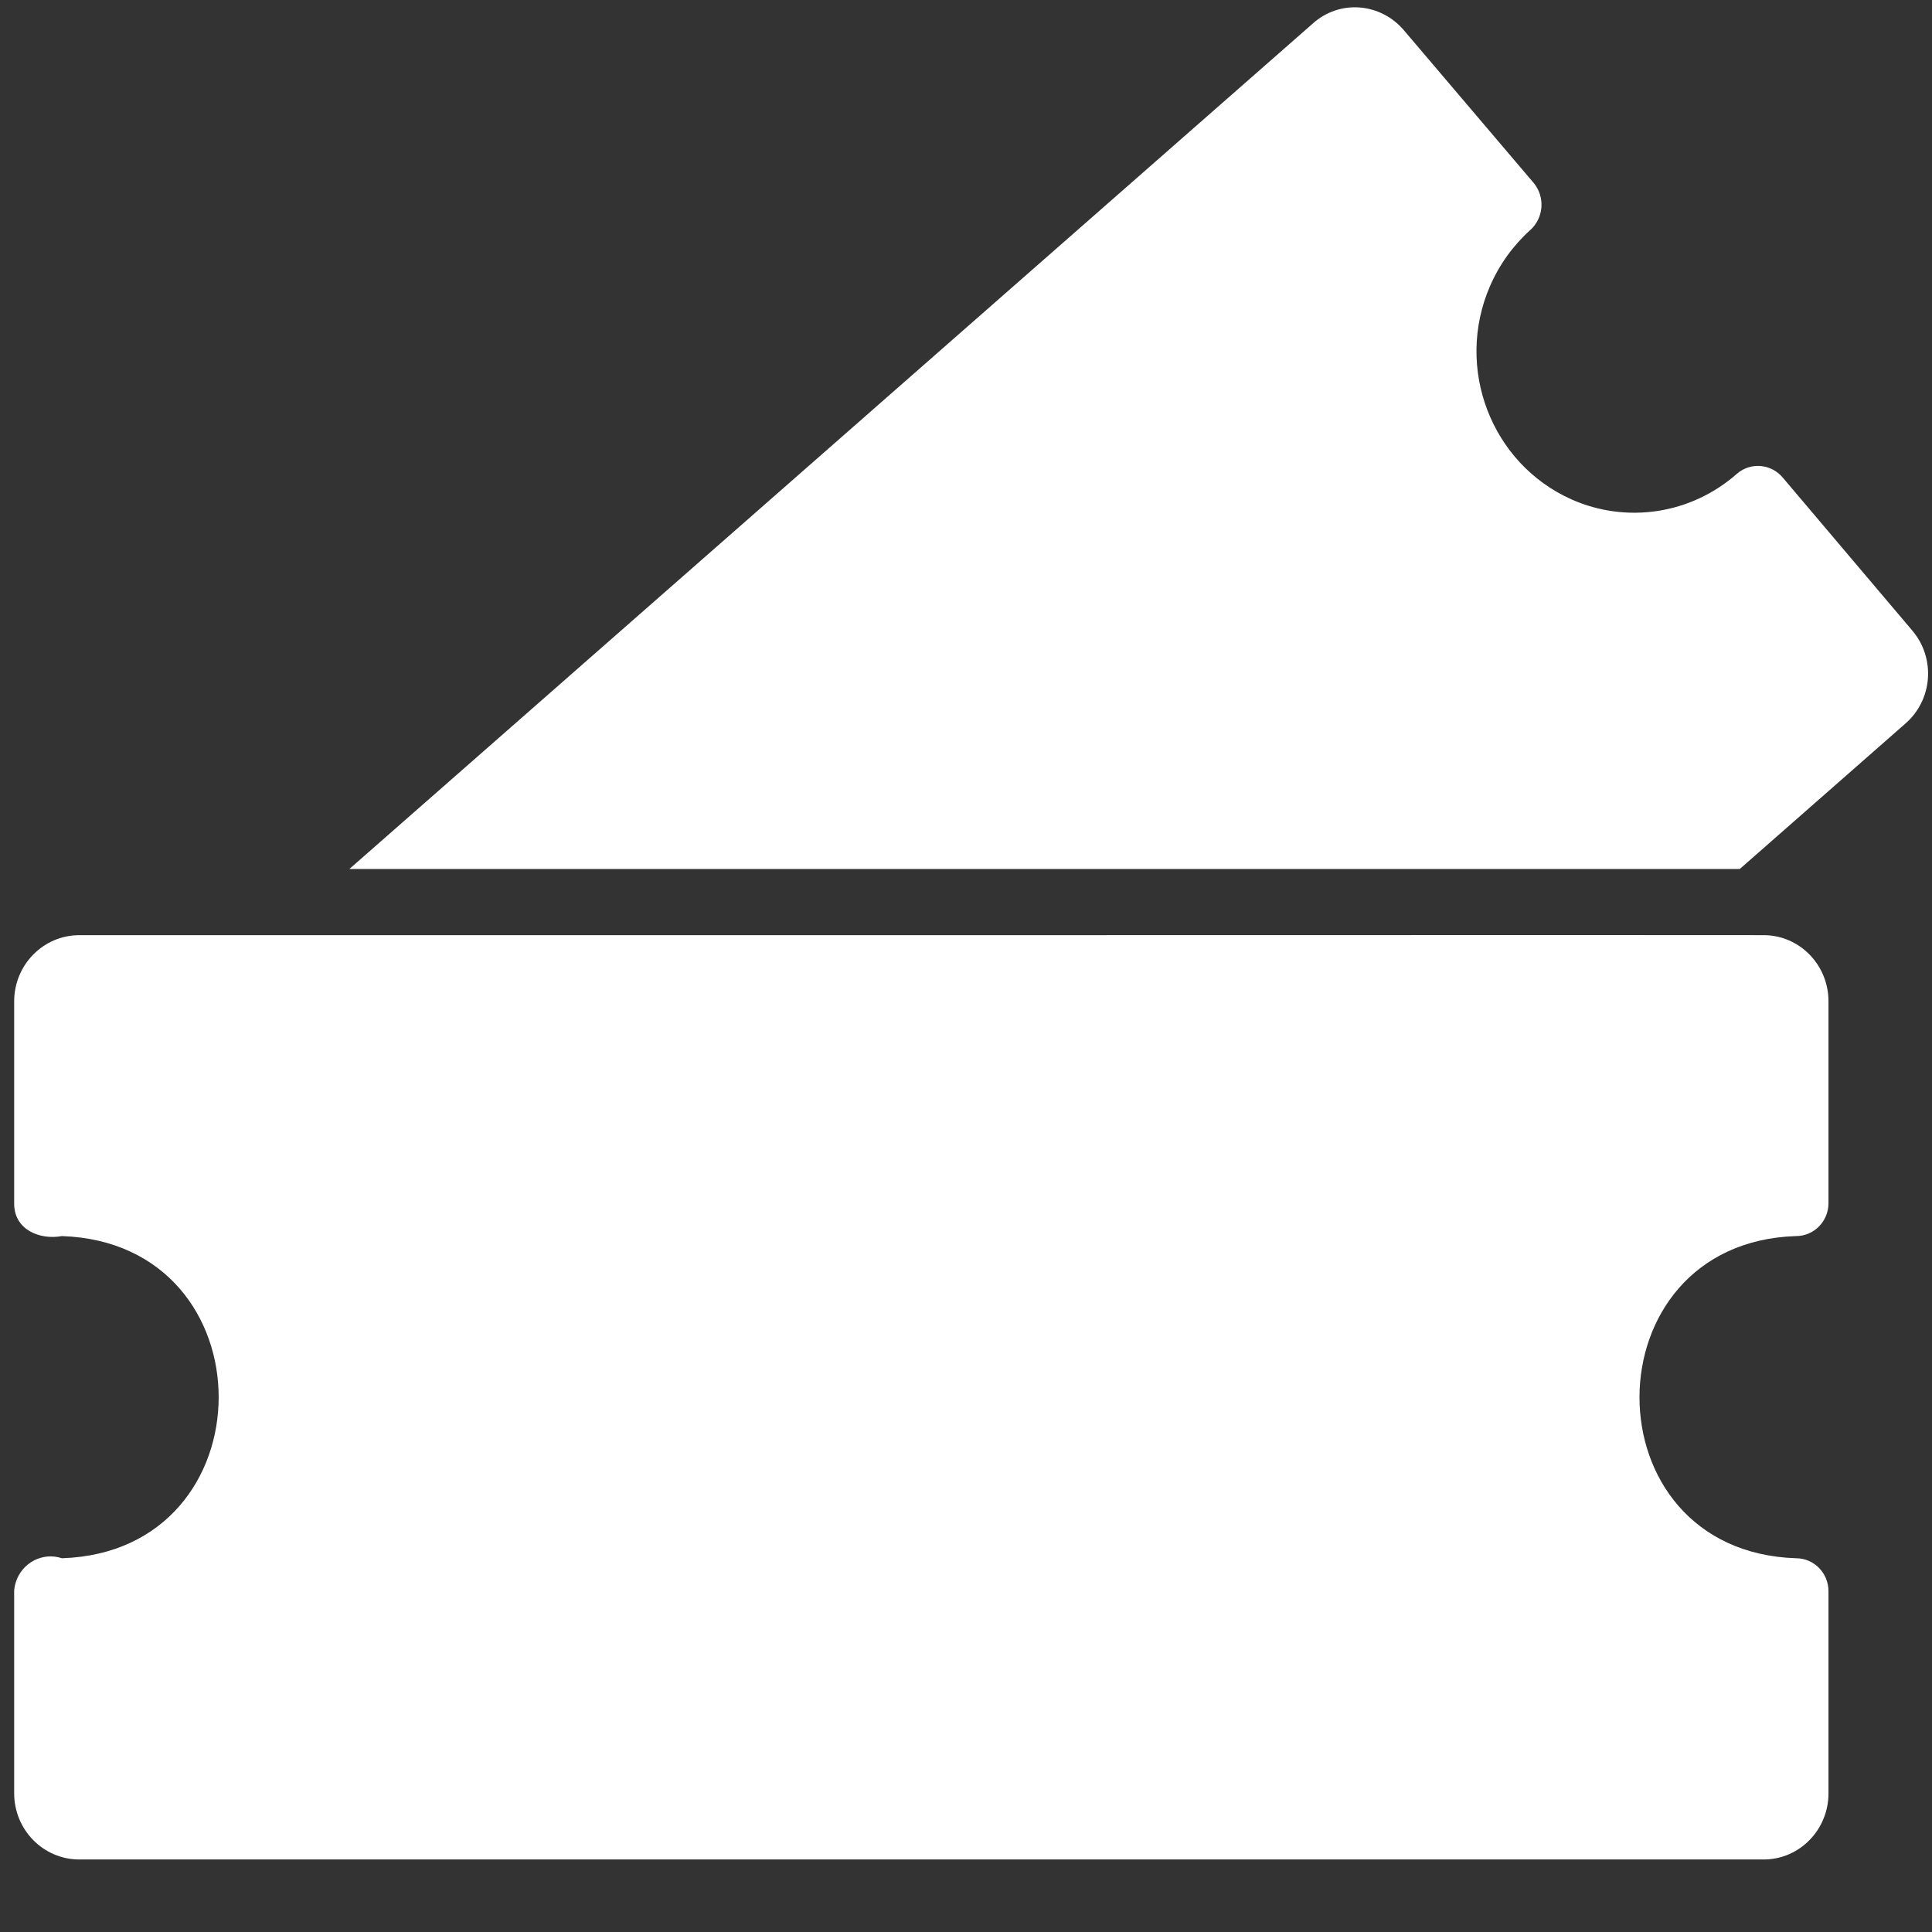 <svg width="24" height="24" viewBox="0 0 24 24" fill="none" xmlns="http://www.w3.org/2000/svg">
<rect x="0" y="0" width="24" height="24" fill="#333333" stroke="none"/>
<path d="M22.714 12.438V14.948C22.713 15.174 22.532 15.356 22.31 15.355C19.725 15.438 19.712 19.271 22.31 19.357H22.313C22.535 19.358 22.715 19.542 22.714 19.768V22.278C22.714 22.73 22.355 23.098 21.911 23.099H0.983C0.537 23.098 0.177 22.731 0.176 22.278V19.759C0.179 19.723 0.186 19.688 0.197 19.653C0.275 19.41 0.531 19.278 0.769 19.357C3.361 19.274 3.37 15.444 0.769 15.355C0.494 15.406 0.176 15.276 0.176 14.953V12.438C0.177 11.986 0.537 11.618 0.983 11.617H9.57C9.887 11.619 21.224 11.614 21.911 11.617C22.355 11.618 22.714 11.986 22.714 12.438Z" fill="white"/>
<path d="M23.67 8.988L21.612 10.795H4.34L16.305 0.295C16.465 0.149 16.677 0.076 16.891 0.093C17.106 0.11 17.304 0.214 17.444 0.381L19.054 2.275C19.196 2.449 19.177 2.707 19.01 2.857C18.795 3.051 18.624 3.289 18.508 3.557C18.07 4.573 18.524 5.758 19.522 6.204C20.21 6.509 21.008 6.386 21.576 5.886C21.577 5.886 21.577 5.884 21.578 5.884C21.749 5.738 22.004 5.761 22.148 5.935L23.755 7.833C23.755 7.833 23.758 7.837 23.759 7.838C24.047 8.181 24.007 8.695 23.67 8.988Z" fill="white"/>
</svg>
